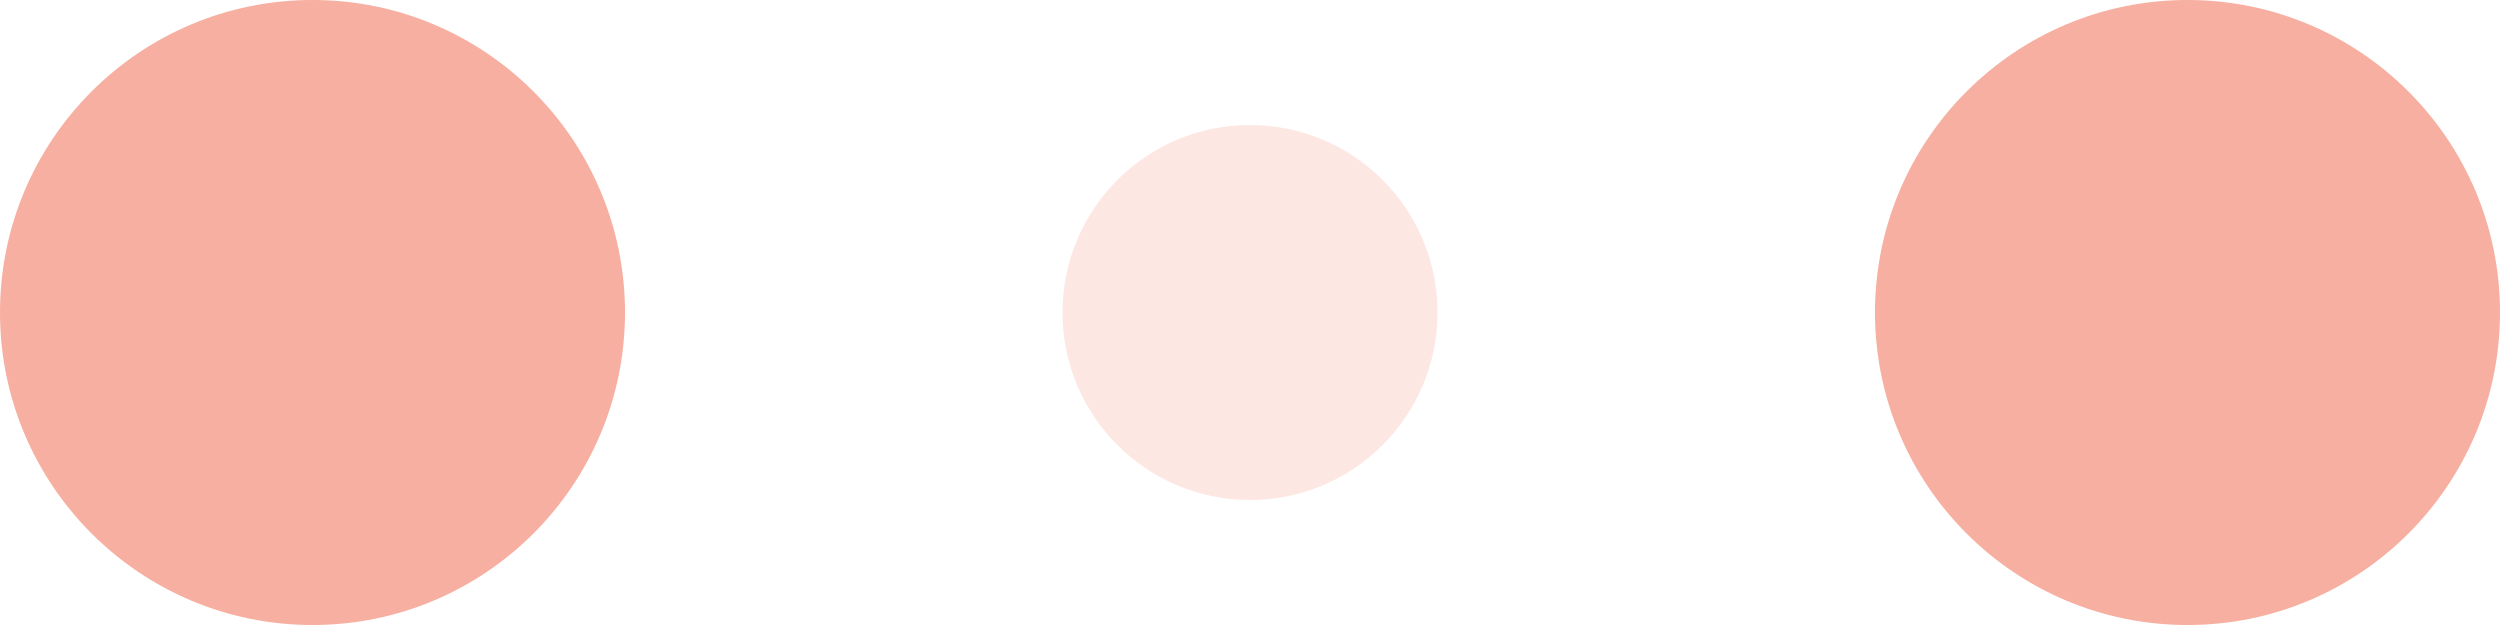 <svg id="レイヤー_1" xmlns="http://www.w3.org/2000/svg" width="120" height="30" viewBox="0 0 120 30"><style>.st0,.st1{fill:#f6afa0}.st1{fill-opacity:.3}</style><circle class="st0" cx="15" cy="15" r="15"><animate accumulate="none" additive="replace" attributeName="r" begin="0s" calcMode="linear" dur="0.8s" fill="remove" from="15" repeatCount="indefinite" restart="always" to="15" values="15;9;15"/><animate accumulate="none" additive="replace" attributeName="fill-opacity" begin="0s" calcMode="linear" dur="0.8s" fill="remove" from="1" repeatCount="indefinite" restart="always" to="1" values="1;.5;1"/></circle><circle class="st1" cx="60" cy="15" r="9"><animate accumulate="none" additive="replace" attributeName="r" begin="0s" calcMode="linear" dur="0.8s" fill="remove" from="9" repeatCount="indefinite" restart="always" to="9" values="9;15;9"/><animate accumulate="none" additive="replace" attributeName="fill-opacity" begin="0s" calcMode="linear" dur="0.8s" fill="remove" from=".5" repeatCount="indefinite" restart="always" to=".5" values=".5;1;.5"/></circle><circle class="st0" cx="105" cy="15" r="15"><animate accumulate="none" additive="replace" attributeName="r" begin="0s" calcMode="linear" dur="0.8s" fill="remove" from="15" repeatCount="indefinite" restart="always" to="15" values="15;9;15"/><animate accumulate="none" additive="replace" attributeName="fill-opacity" begin="0s" calcMode="linear" dur="0.8s" fill="remove" from="1" repeatCount="indefinite" restart="always" to="1" values="1;.5;1"/></circle></svg>